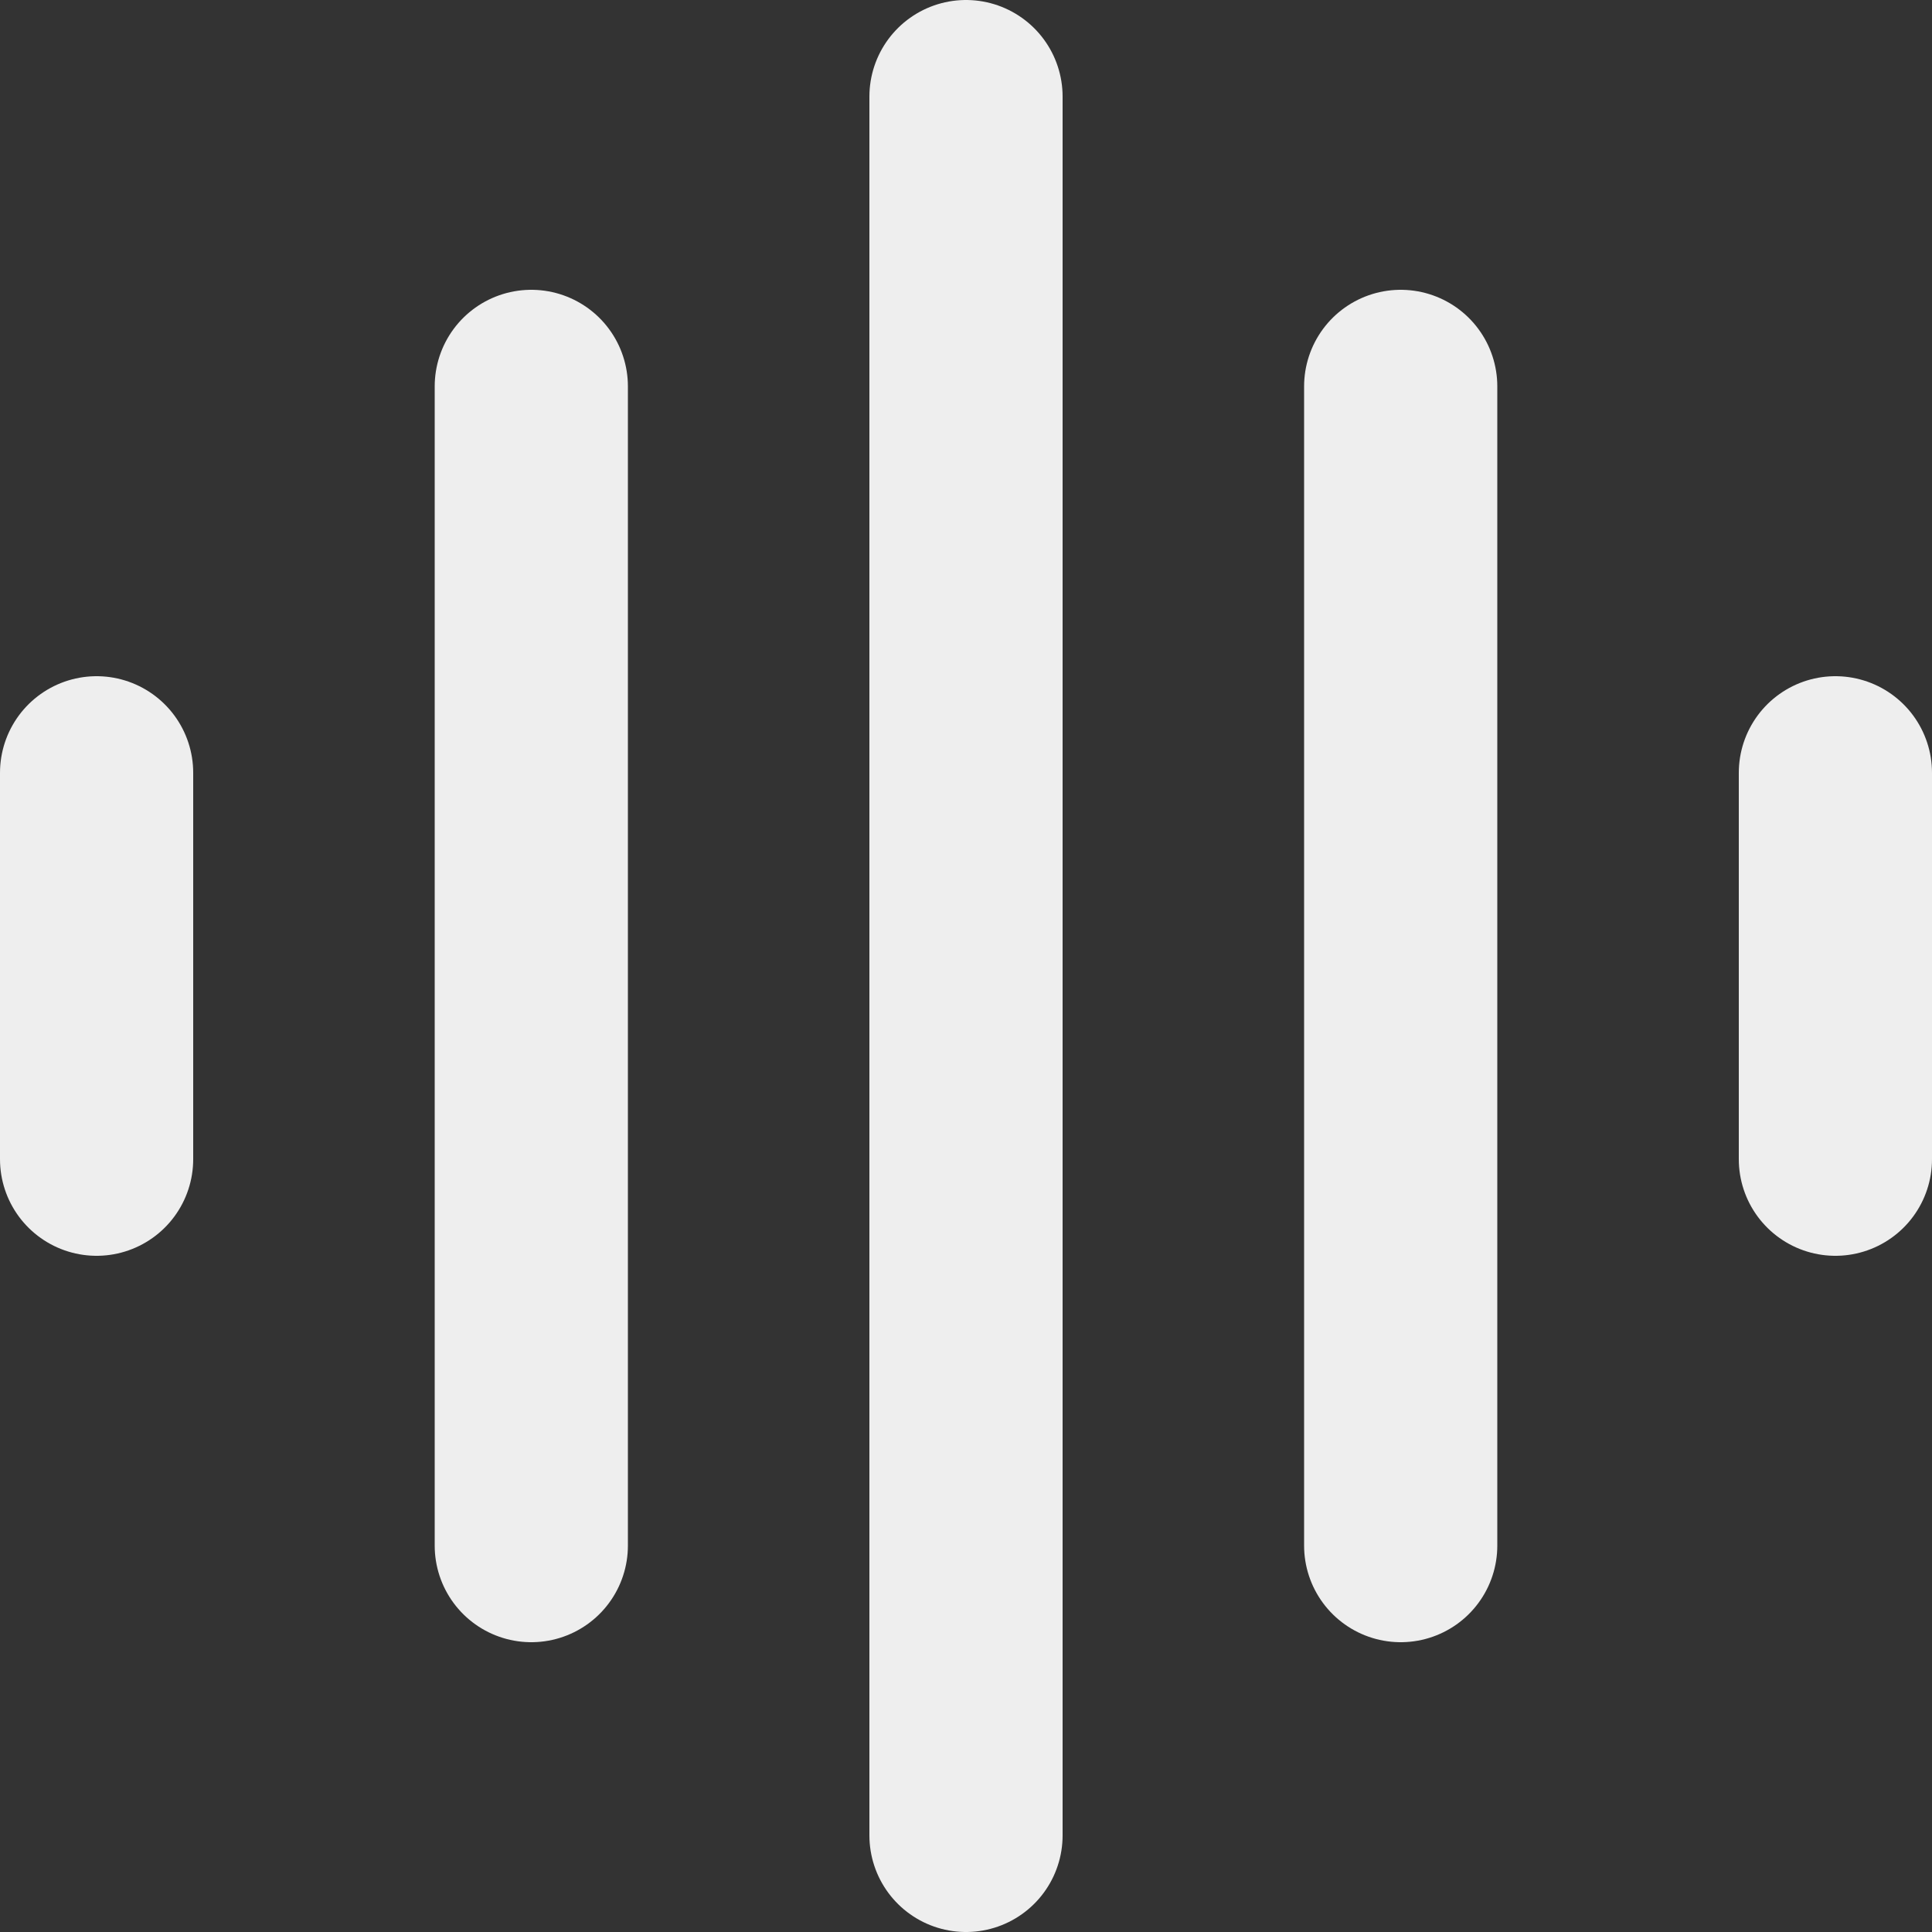 <svg width="20" height="20" viewBox="0 0 20 20" fill="none" xmlns="http://www.w3.org/2000/svg">
<rect x="0" y="0" width="20" height="20" fill="#333333" stroke="none"/>
<path d="M1 8L1 12M5.5 4L5.5 16M10 1V19M14.5 4V16M19 8V12" stroke="#EEEEEE" stroke-width="2" stroke-linecap="round" stroke-linejoin="round"/>
</svg>
